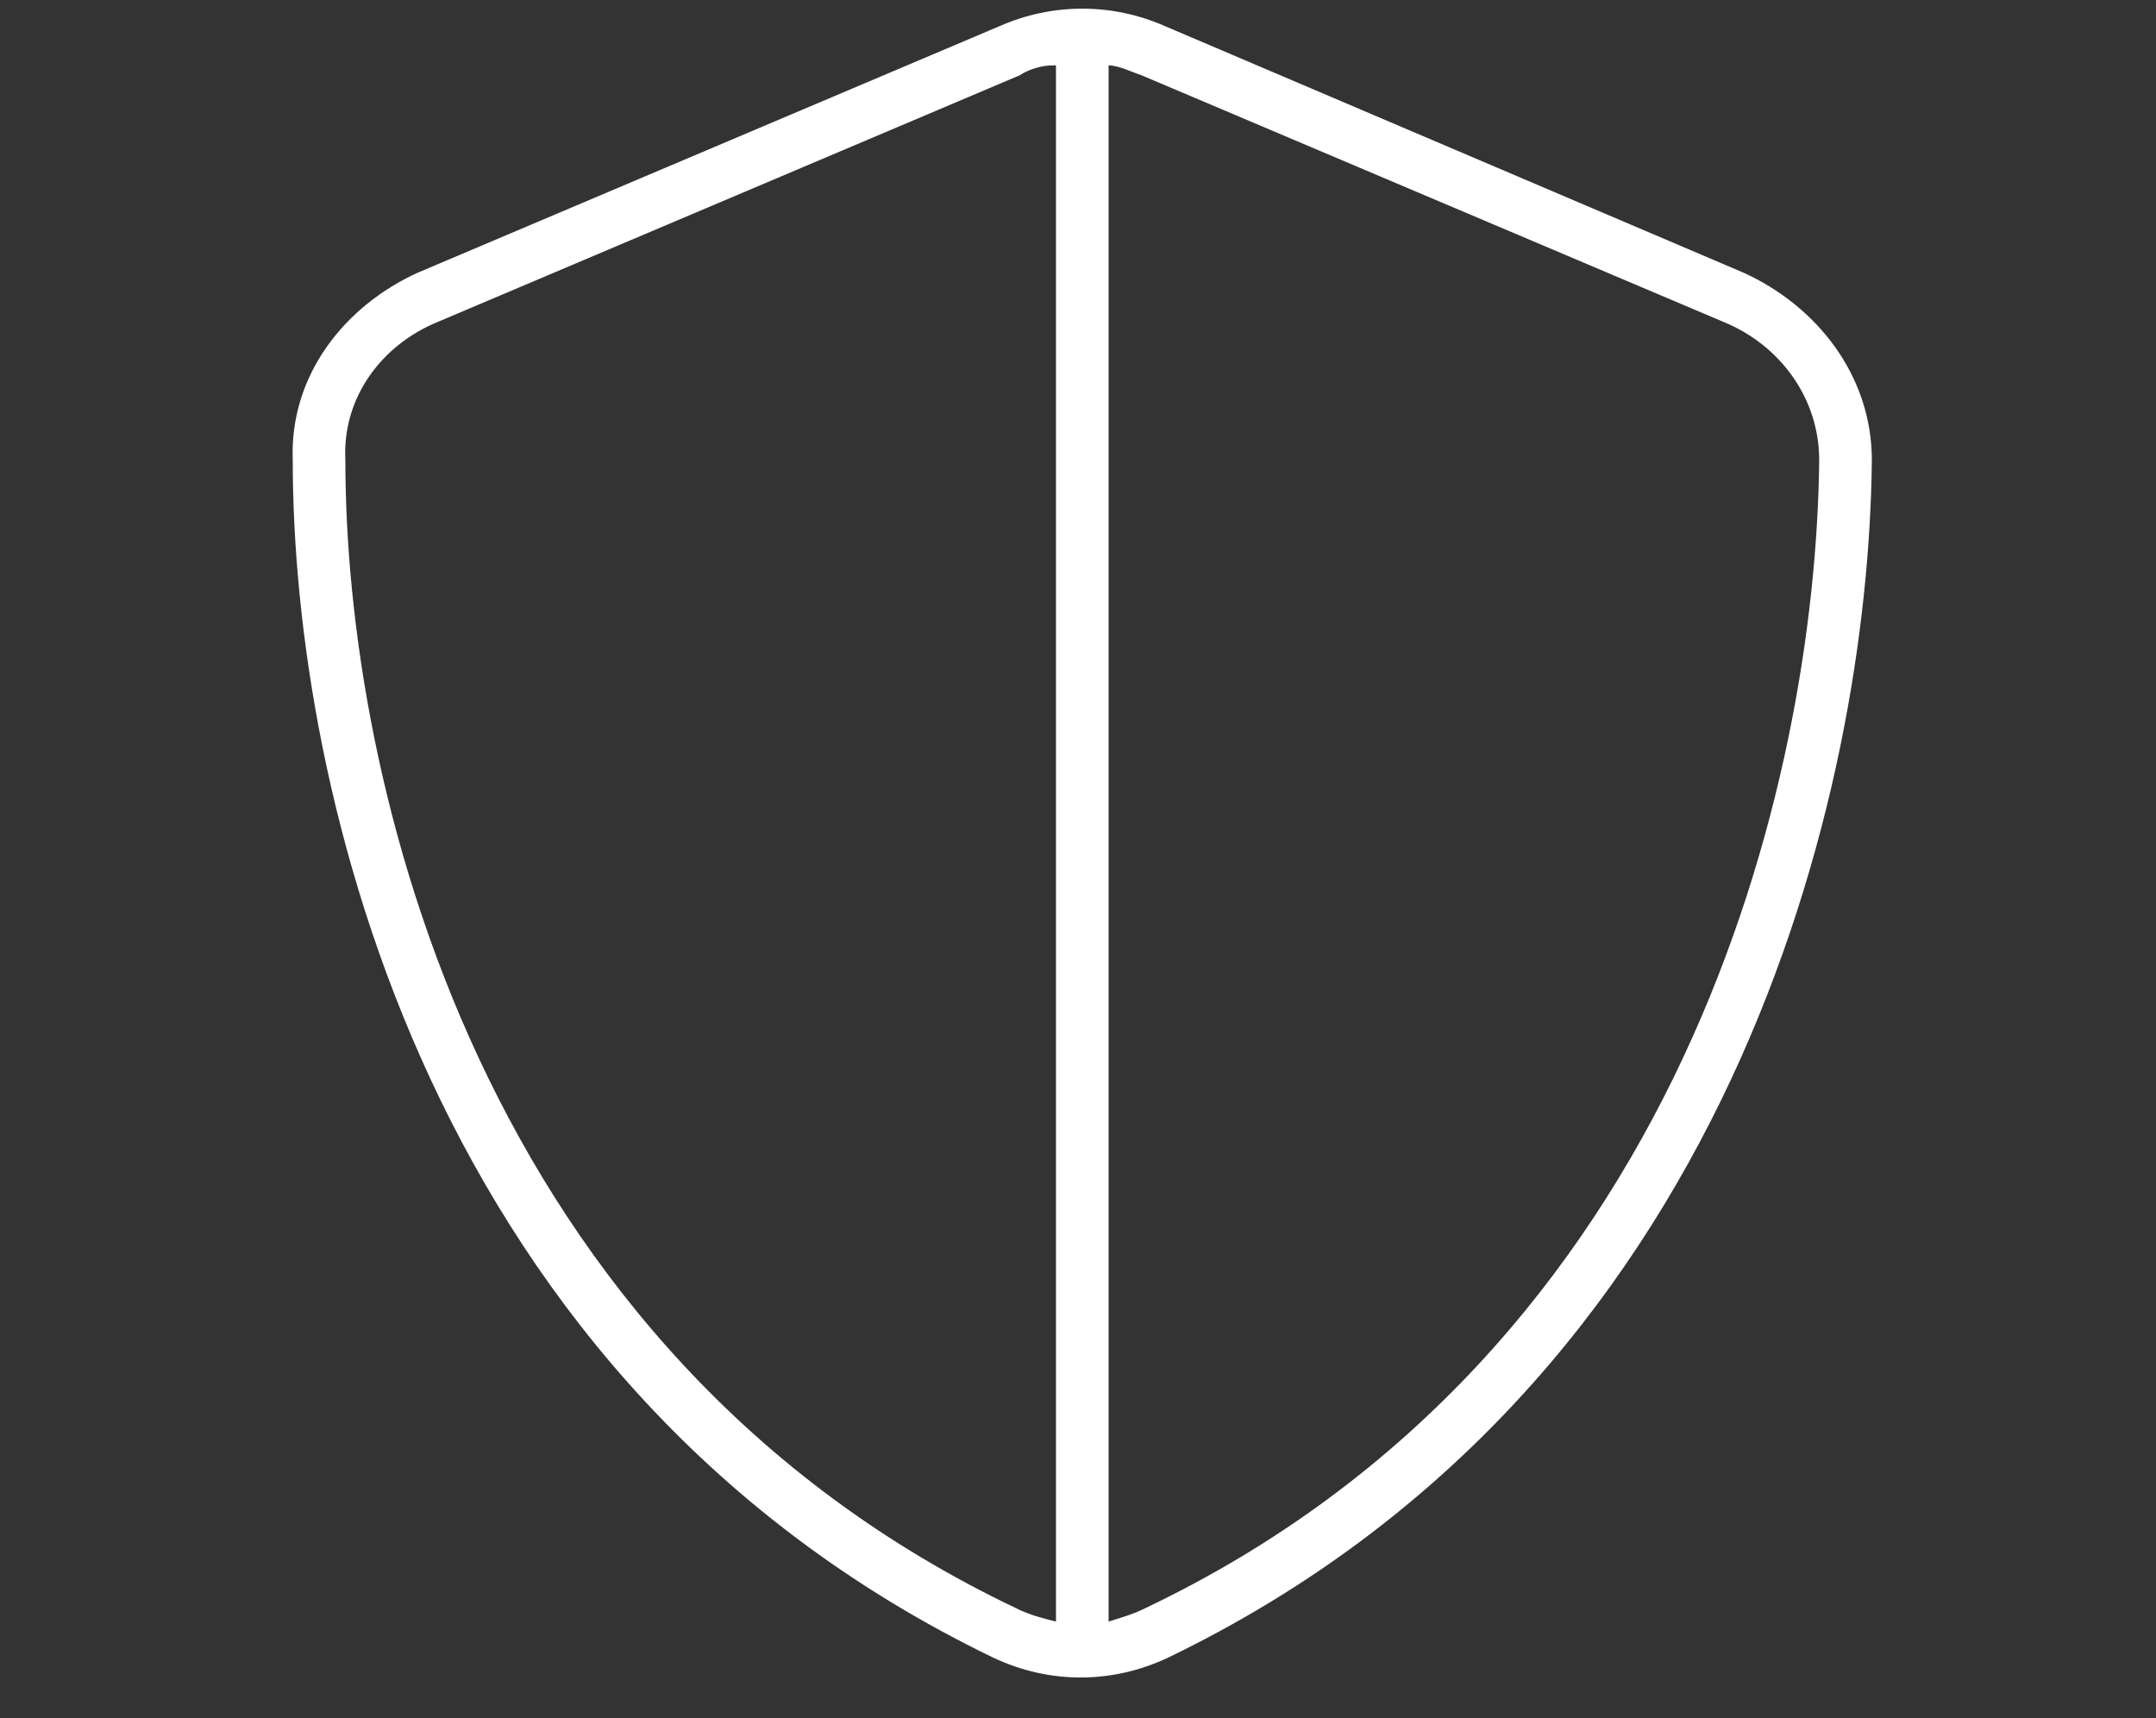 <?xml version="1.0" encoding="UTF-8"?>
<svg xmlns="http://www.w3.org/2000/svg" width="64" height="51" viewBox="0 0 64 51" fill="none">
  <rect x="0" y="0" width="64" height="51" fill="#333333" stroke="none"/>
  <path d="M32.908 1.941V48.133C33.201 48.035 33.592 47.938 33.983 47.742C49.998 40.125 53.904 23.133 54.002 13.66C54.002 11.805 52.83 10.242 51.17 9.559L33.885 2.234C33.592 2.137 33.201 1.941 32.908 1.941ZM31.346 1.941H31.248C30.955 1.941 30.565 2.039 30.272 2.234L12.986 9.559C11.326 10.242 10.155 11.805 10.252 13.66C10.252 23.133 14.158 40.125 30.174 47.742C30.565 47.938 30.955 48.035 31.346 48.133V1.941ZM34.569 0.77L51.756 8.094C53.904 9.07 55.565 11.121 55.565 13.66C55.467 23.426 51.463 41.102 34.666 49.207C33.006 49.988 31.151 49.988 29.49 49.207C12.694 41.102 8.69 23.426 8.69 13.66C8.592 11.121 10.252 9.07 12.401 8.094L29.686 0.77C31.248 0.086 33.006 0.086 34.569 0.77Z" fill="white"></path>
</svg>

